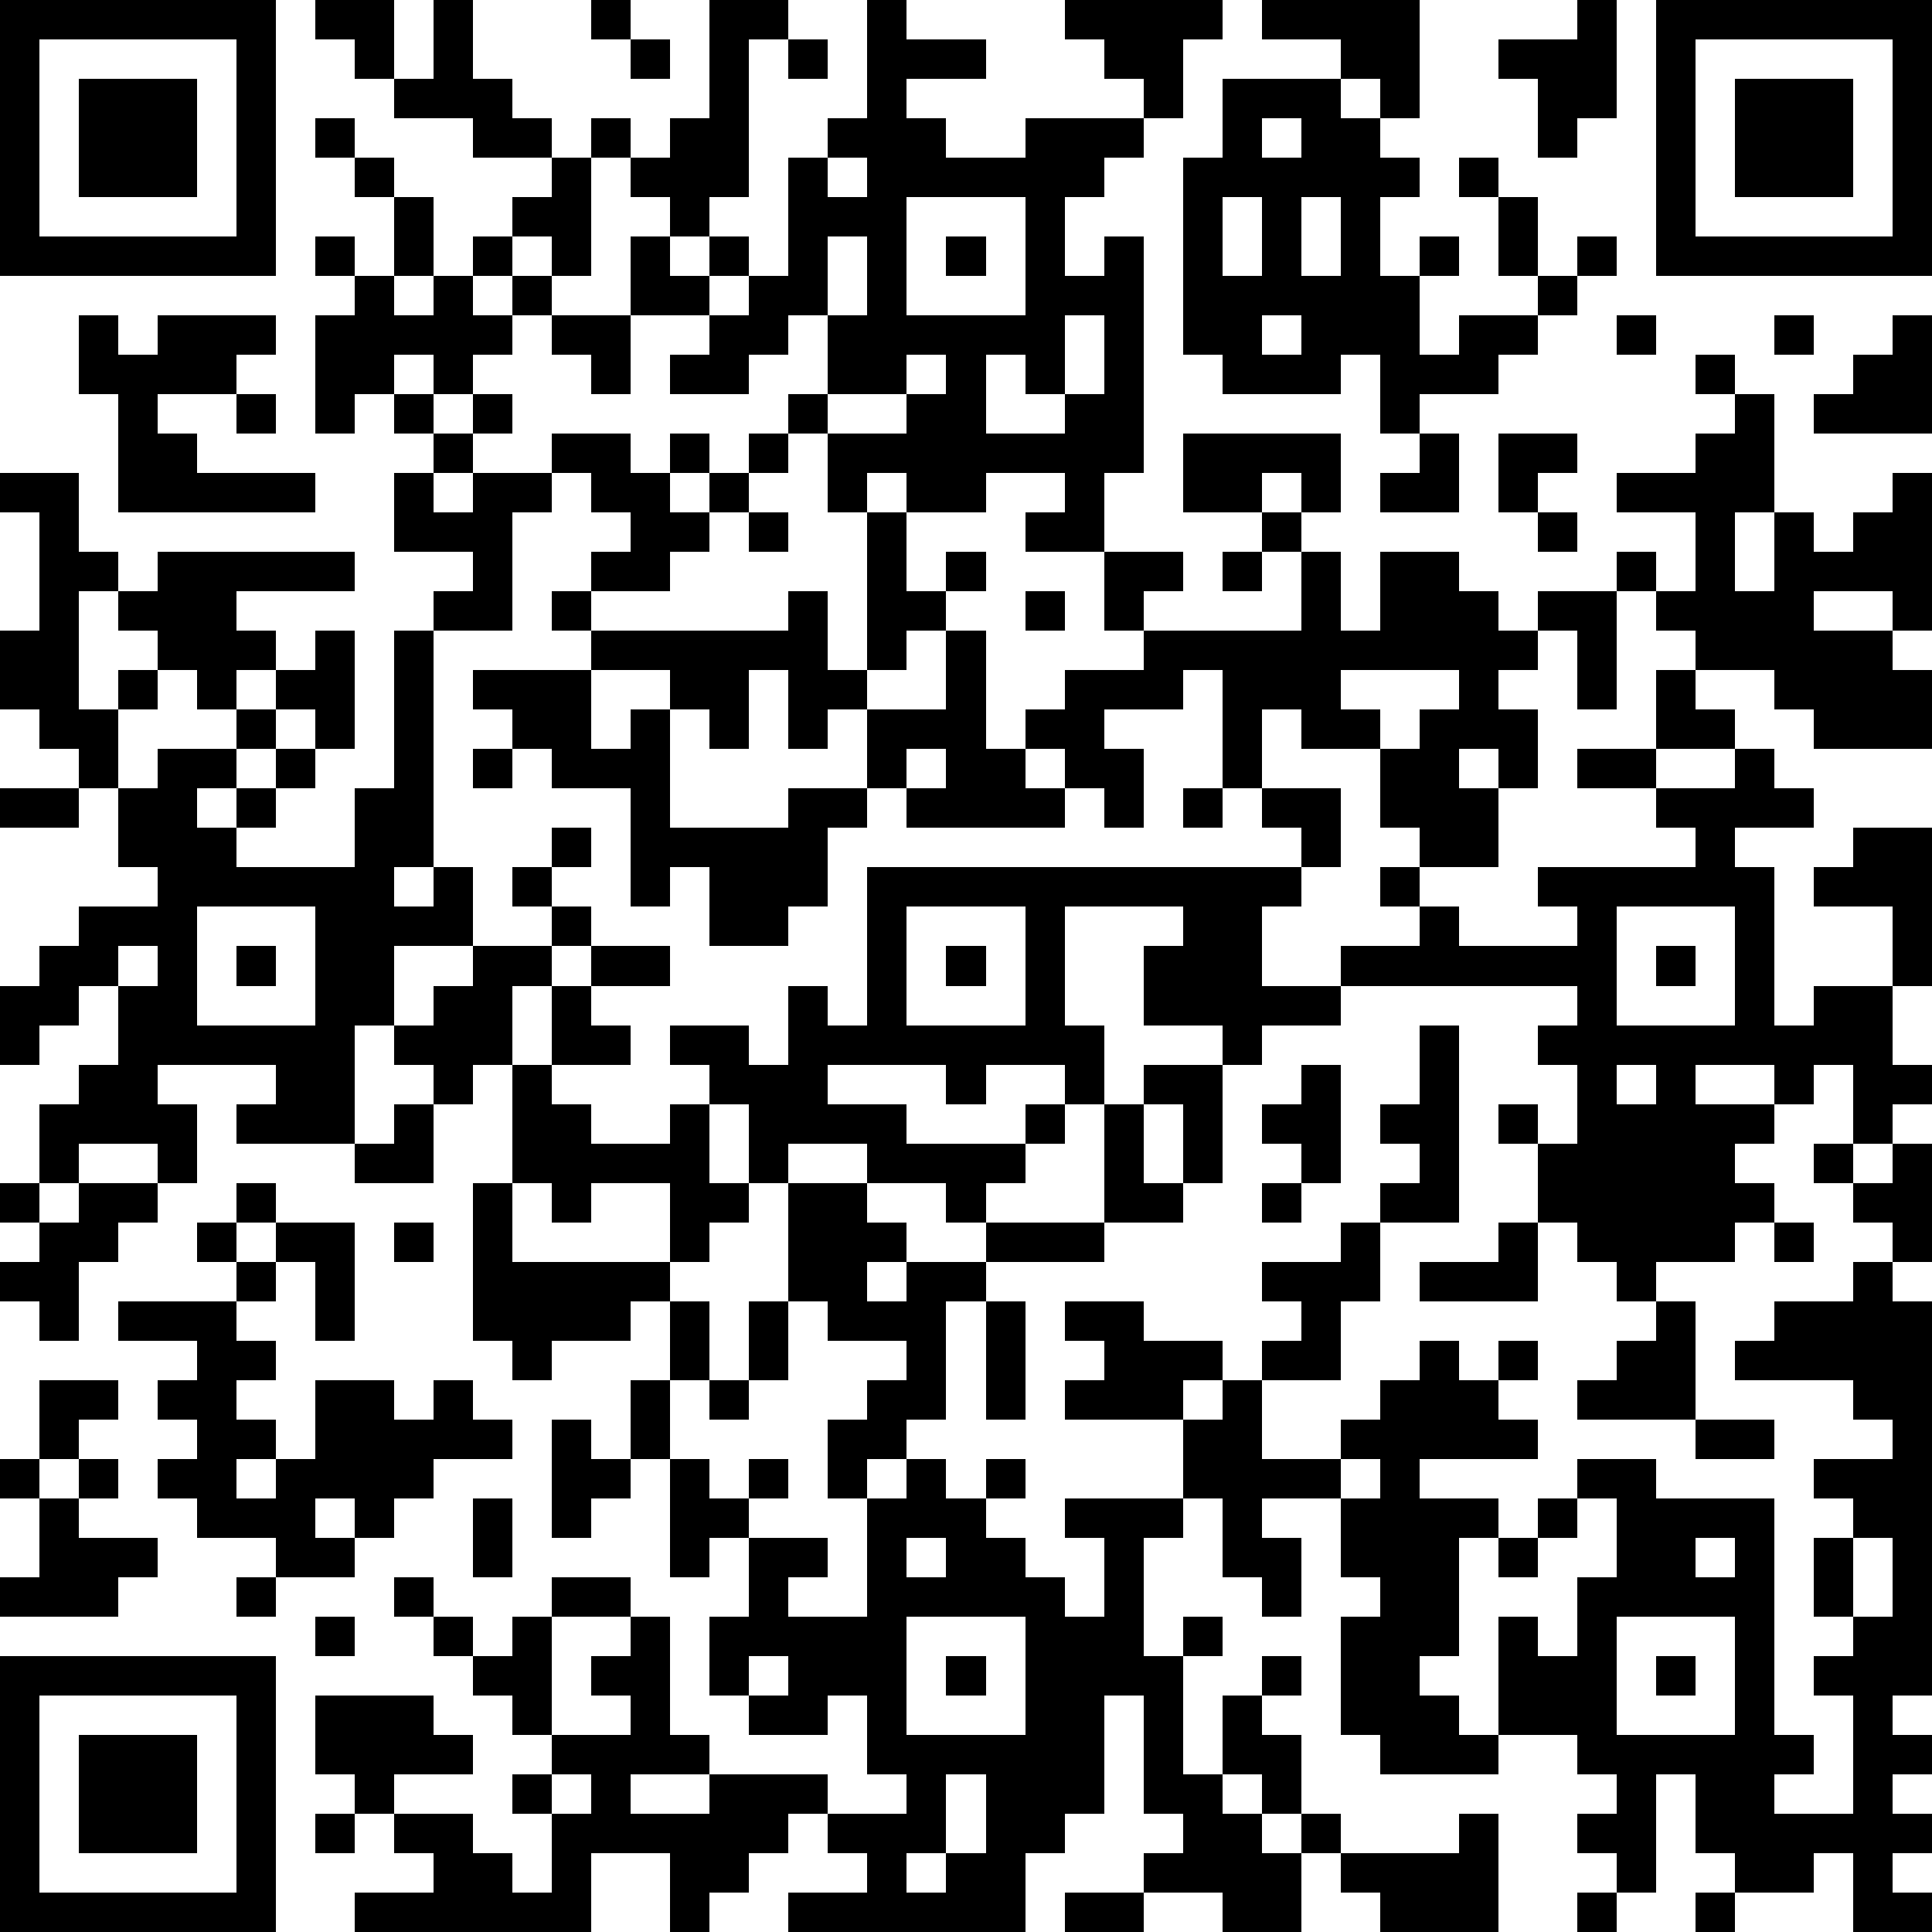 <?xml version="1.0" standalone="yes"?><svg version="1.1" xmlns="http://www.w3.org/2000/svg" xmlns:xlink="http://www.w3.org/1999/xlink" xmlns:ev="http://www.w3.org/2001/xml-events" width="196" height="196" shape-rendering="crispEdges"><path d="M0 0h7v7h-7zM8 0h2v2h-1v-1h-1zM11 0h1v2h1v1h1v1h-2v-1h-2v-1h1zM15 0h1v1h-1zM18 0h2v1h-1v4h-1v1h-1v-1h-1v-1h-1v-1h1v1h1v-1h1zM22 0h1v1h2v1h-2v1h1v1h2v-1h3v-1h-1v-1h-1v-1h4v1h-1v2h-1v1h-1v1h-1v2h1v-1h1v6h-1v2h-2v-1h1v-1h-2v1h-2v-1h-1v1h-1v-2h-1v-1h1v-2h-1v1h-1v1h-2v-1h1v-1h-2v-2h1v1h1v-1h1v1h-1v1h1v-1h1v-3h1v-1h1zM32 0h4v3h-1v-1h-1v-1h-2zM40 0h1v3h-1v1h-1v-2h-1v-1h2zM42 0h7v7h-7zM1 1v5h5v-5zM16 1h1v1h-1zM20 1h1v1h-1zM43 1v5h5v-5zM2 2h3v3h-3zM31 2h3v1h1v1h1v1h-1v2h1v-1h1v1h-1v2h1v-1h2v-1h-1v-2h-1v-1h1v1h1v2h1v-1h1v1h-1v1h-1v1h-1v1h-2v1h-1v-2h-1v1h-3v-1h-1v-5h1zM44 2h3v3h-3zM8 3h1v1h-1zM32 3v1h1v-1zM9 4h1v1h-1zM14 4h1v3h-1v-1h-1v-1h1zM21 4v1h1v-1zM10 5h1v2h-1zM23 5v3h3v-3zM31 5v2h1v-2zM33 5v2h1v-2zM8 6h1v1h-1zM12 6h1v1h-1zM21 6v2h1v-2zM24 6h1v1h-1zM9 7h1v1h1v-1h1v1h1v-1h1v1h-1v1h-1v1h-1v-1h-1v1h-1v1h-1v-3h1zM2 8h1v1h1v-1h3v1h-1v1h-2v1h1v1h3v1h-5v-3h-1zM14 8h2v2h-1v-1h-1zM27 8v2h-1v-1h-1v2h2v-1h1v-2zM32 8v1h1v-1zM41 8h1v1h-1zM45 8h1v1h-1zM48 8h1v3h-3v-1h1v-1h1zM23 9v1h-2v1h2v-1h1v-1zM43 9h1v1h-1zM6 10h1v1h-1zM10 10h1v1h-1zM12 10h1v1h-1zM44 10h1v3h-1v2h1v-2h1v1h1v-1h1v-1h1v4h-1v-1h-2v1h2v1h1v2h-3v-1h-1v-1h-2v-1h-1v-1h-1v-1h1v1h1v-2h-2v-1h2v-1h1zM11 11h1v1h-1zM14 11h2v1h1v-1h1v1h-1v1h1v-1h1v-1h1v1h-1v1h-1v1h-1v1h-2v-1h1v-1h-1v-1h-1zM30 11h4v2h-1v-1h-1v1h-2zM36 11h1v2h-2v-1h1zM38 11h2v1h-1v1h-1zM0 12h2v2h1v1h-1v3h1v-1h1v-1h-1v-1h1v-1h5v1h-3v1h1v1h-1v1h-1v-1h-1v1h-1v2h-1v-1h-1v-1h-1v-2h1v-3h-1zM10 12h1v1h1v-1h2v1h-1v3h-2v-1h1v-1h-2zM19 13h1v1h-1zM22 13h1v2h1v-1h1v1h-1v1h-1v1h-1zM32 13h1v1h-1zM39 13h1v1h-1zM28 14h2v1h-1v1h-1zM31 14h1v1h-1zM33 14h1v2h1v-2h2v1h1v1h1v-1h2v3h-1v-2h-1v1h-1v1h1v2h-1v-1h-1v1h1v2h-2v-1h-1v-2h-2v-1h-1v2h-1v-3h-1v1h-2v1h1v2h-1v-1h-1v-1h-1v-1h1v-1h2v-1h4zM14 15h1v1h-1zM20 15h1v2h1v1h-1v1h-1v-2h-1v2h-1v-1h-1v-1h-2v-1h5zM26 15h1v1h-1zM8 16h1v3h-1v-1h-1v-1h1zM10 16h1v6h-1v1h1v-1h1v2h-2v2h-1v3h-3v-1h1v-1h-3v1h1v2h-1v-1h-2v1h-1v-2h1v-1h1v-2h-1v1h-1v1h-1v-2h1v-1h1v-1h2v-1h-1v-2h1v-1h2v-1h1v1h-1v1h-1v1h1v-1h1v-1h1v1h-1v1h-1v1h3v-2h1zM24 16h1v3h1v1h1v1h-4v-1h-1v-2h2zM12 17h3v2h1v-1h1v3h3v-1h2v1h-1v2h-1v1h-2v-2h-1v1h-1v-3h-2v-1h-1v-1h-1zM34 17v1h1v1h1v-1h1v-1zM42 17h1v1h1v1h-2zM12 19h1v1h-1zM23 19v1h1v-1zM40 19h2v1h-2zM44 19h1v1h1v1h-2v1h1v4h1v-1h2v-2h-2v-1h1v-1h2v4h-1v2h1v1h-1v1h-1v-2h-1v1h-1v-1h-2v1h2v1h-1v1h1v1h-1v1h-2v1h-1v-1h-1v-1h-1v-2h-1v-1h1v1h1v-2h-1v-1h1v-1h-6v-1h2v-1h-1v-1h1v1h1v1h3v-1h-1v-1h4v-1h-1v-1h2zM0 20h2v1h-2zM30 20h1v1h-1zM32 20h2v2h-1v-1h-1zM14 21h1v1h-1zM13 22h1v1h-1zM22 22h11v1h-1v2h2v1h-2v1h-1v-1h-2v-2h1v-1h-3v3h1v2h-1v-1h-2v1h-1v-1h-3v1h2v1h3v-1h1v1h-1v1h-1v1h-1v-1h-2v-1h-2v1h-1v-2h-1v-1h-1v-1h2v1h1v-2h1v1h1zM5 23v3h3v-3zM14 23h1v1h-1zM23 23v3h3v-3zM41 23v3h3v-3zM3 24v1h1v-1zM6 24h1v1h-1zM12 24h2v1h-1v2h-1v1h-1v-1h-1v-1h1v-1h1zM15 24h2v1h-2zM24 24h1v1h-1zM42 24h1v1h-1zM14 25h1v1h1v1h-2zM36 26h1v5h-2v-1h1v-1h-1v-1h1zM13 27h1v1h1v1h2v-1h1v2h1v1h-1v1h-1v-2h-2v1h-1v-1h-1zM29 27h2v3h-1v-2h-1zM33 27h1v3h-1v-1h-1v-1h1zM41 27v1h1v-1zM10 28h1v2h-2v-1h1zM28 28h1v2h1v1h-2zM46 29h1v1h-1zM48 29h1v3h-1v-1h-1v-1h1zM0 30h1v1h-1zM2 30h2v1h-1v1h-1v2h-1v-1h-1v-1h1v-1h1zM6 30h1v1h-1zM12 30h1v2h4v1h-1v1h-2v1h-1v-1h-1zM20 30h2v1h1v1h-1v1h1v-1h2v-1h3v1h-3v1h-1v3h-1v1h-1v1h-1v-2h1v-1h1v-1h-2v-1h-1zM32 30h1v1h-1zM5 31h1v1h-1zM7 31h2v3h-1v-2h-1zM10 31h1v1h-1zM34 31h1v2h-1v2h-2v-1h1v-1h-1v-1h2zM38 31h1v2h-3v-1h2zM45 31h1v1h-1zM6 32h1v1h-1zM47 32h1v1h1v10h-1v1h1v1h-1v1h1v1h-1v1h1v1h-2v-2h-1v1h-2v-1h-1v-2h-1v3h-1v-1h-1v-1h1v-1h-1v-1h-2v-3h1v1h1v-2h1v-2h-1v-1h2v1h3v6h1v1h-1v1h2v-3h-1v-1h1v-1h-1v-2h1v-1h-1v-1h2v-1h-1v-1h-3v-1h1v-1h2zM3 33h3v1h1v1h-1v1h1v1h-1v1h1v-1h1v-2h2v1h1v-1h1v1h1v1h-2v1h-1v1h-1v-1h-1v1h1v1h-2v-1h-2v-1h-1v-1h1v-1h-1v-1h1v-1h-2zM17 33h1v2h-1zM19 33h1v2h-1zM25 33h1v3h-1zM27 33h2v1h2v1h-1v1h-3v-1h1v-1h-1zM42 33h1v3h-3v-1h1v-1h1zM36 34h1v1h1v-1h1v1h-1v1h1v1h-3v1h2v1h-1v3h-1v1h1v1h1v1h-3v-1h-1v-3h1v-1h-1v-2h-2v1h1v2h-1v-1h-1v-2h-1v-2h1v-1h1v2h2v-1h1v-1h1zM1 35h2v1h-1v1h-1zM16 35h1v2h-1zM18 35h1v1h-1zM14 36h1v1h1v1h-1v1h-1zM43 36h2v1h-2zM0 37h1v1h-1zM2 37h1v1h-1zM17 37h1v1h1v-1h1v1h-1v1h-1v1h-1zM23 37h1v1h1v-1h1v1h-1v1h1v1h1v1h1v-2h-1v-1h3v1h-1v3h1v-1h1v1h-1v3h1v-2h1v-1h1v1h-1v1h1v2h-1v-1h-1v1h1v1h1v-1h1v1h-1v2h-2v-1h-2v-1h1v-1h-1v-3h-1v3h-1v1h-1v2h-6v-1h2v-1h-1v-1h-1v1h-1v1h-1v1h-1v-2h-2v2h-6v-1h2v-1h-1v-1h-1v-1h-1v-2h3v1h1v1h-2v1h2v1h1v1h1v-2h-1v-1h1v-1h-1v-1h-1v-1h-1v-1h-1v-1h1v1h1v1h1v-1h1v-1h2v1h-2v3h2v-1h-1v-1h1v-1h1v3h1v1h-2v1h2v-1h3v1h2v-1h-1v-2h-1v1h-2v-1h-1v-2h1v-2h2v1h-1v1h2v-3h1zM34 37v1h1v-1zM1 38h1v1h2v1h-1v1h-3v-1h1zM12 38h1v2h-1zM39 38h1v1h-1zM23 39v1h1v-1zM38 39h1v1h-1zM43 39v1h1v-1zM47 39v2h1v-2zM6 40h1v1h-1zM8 41h1v1h-1zM23 41v3h3v-3zM41 41v3h3v-3zM0 42h7v7h-7zM19 42v1h1v-1zM24 42h1v1h-1zM42 42h1v1h-1zM1 43v5h5v-5zM2 44h3v3h-3zM14 45v1h1v-1zM24 45v2h-1v1h1v-1h1v-2zM8 46h1v1h-1zM37 46h1v3h-3v-1h-1v-1h3zM27 48h2v1h-2zM40 48h1v1h-1zM43 48h1v1h-1z" style="fill:#000" transform="translate(0,0) scale(4)"/></svg>